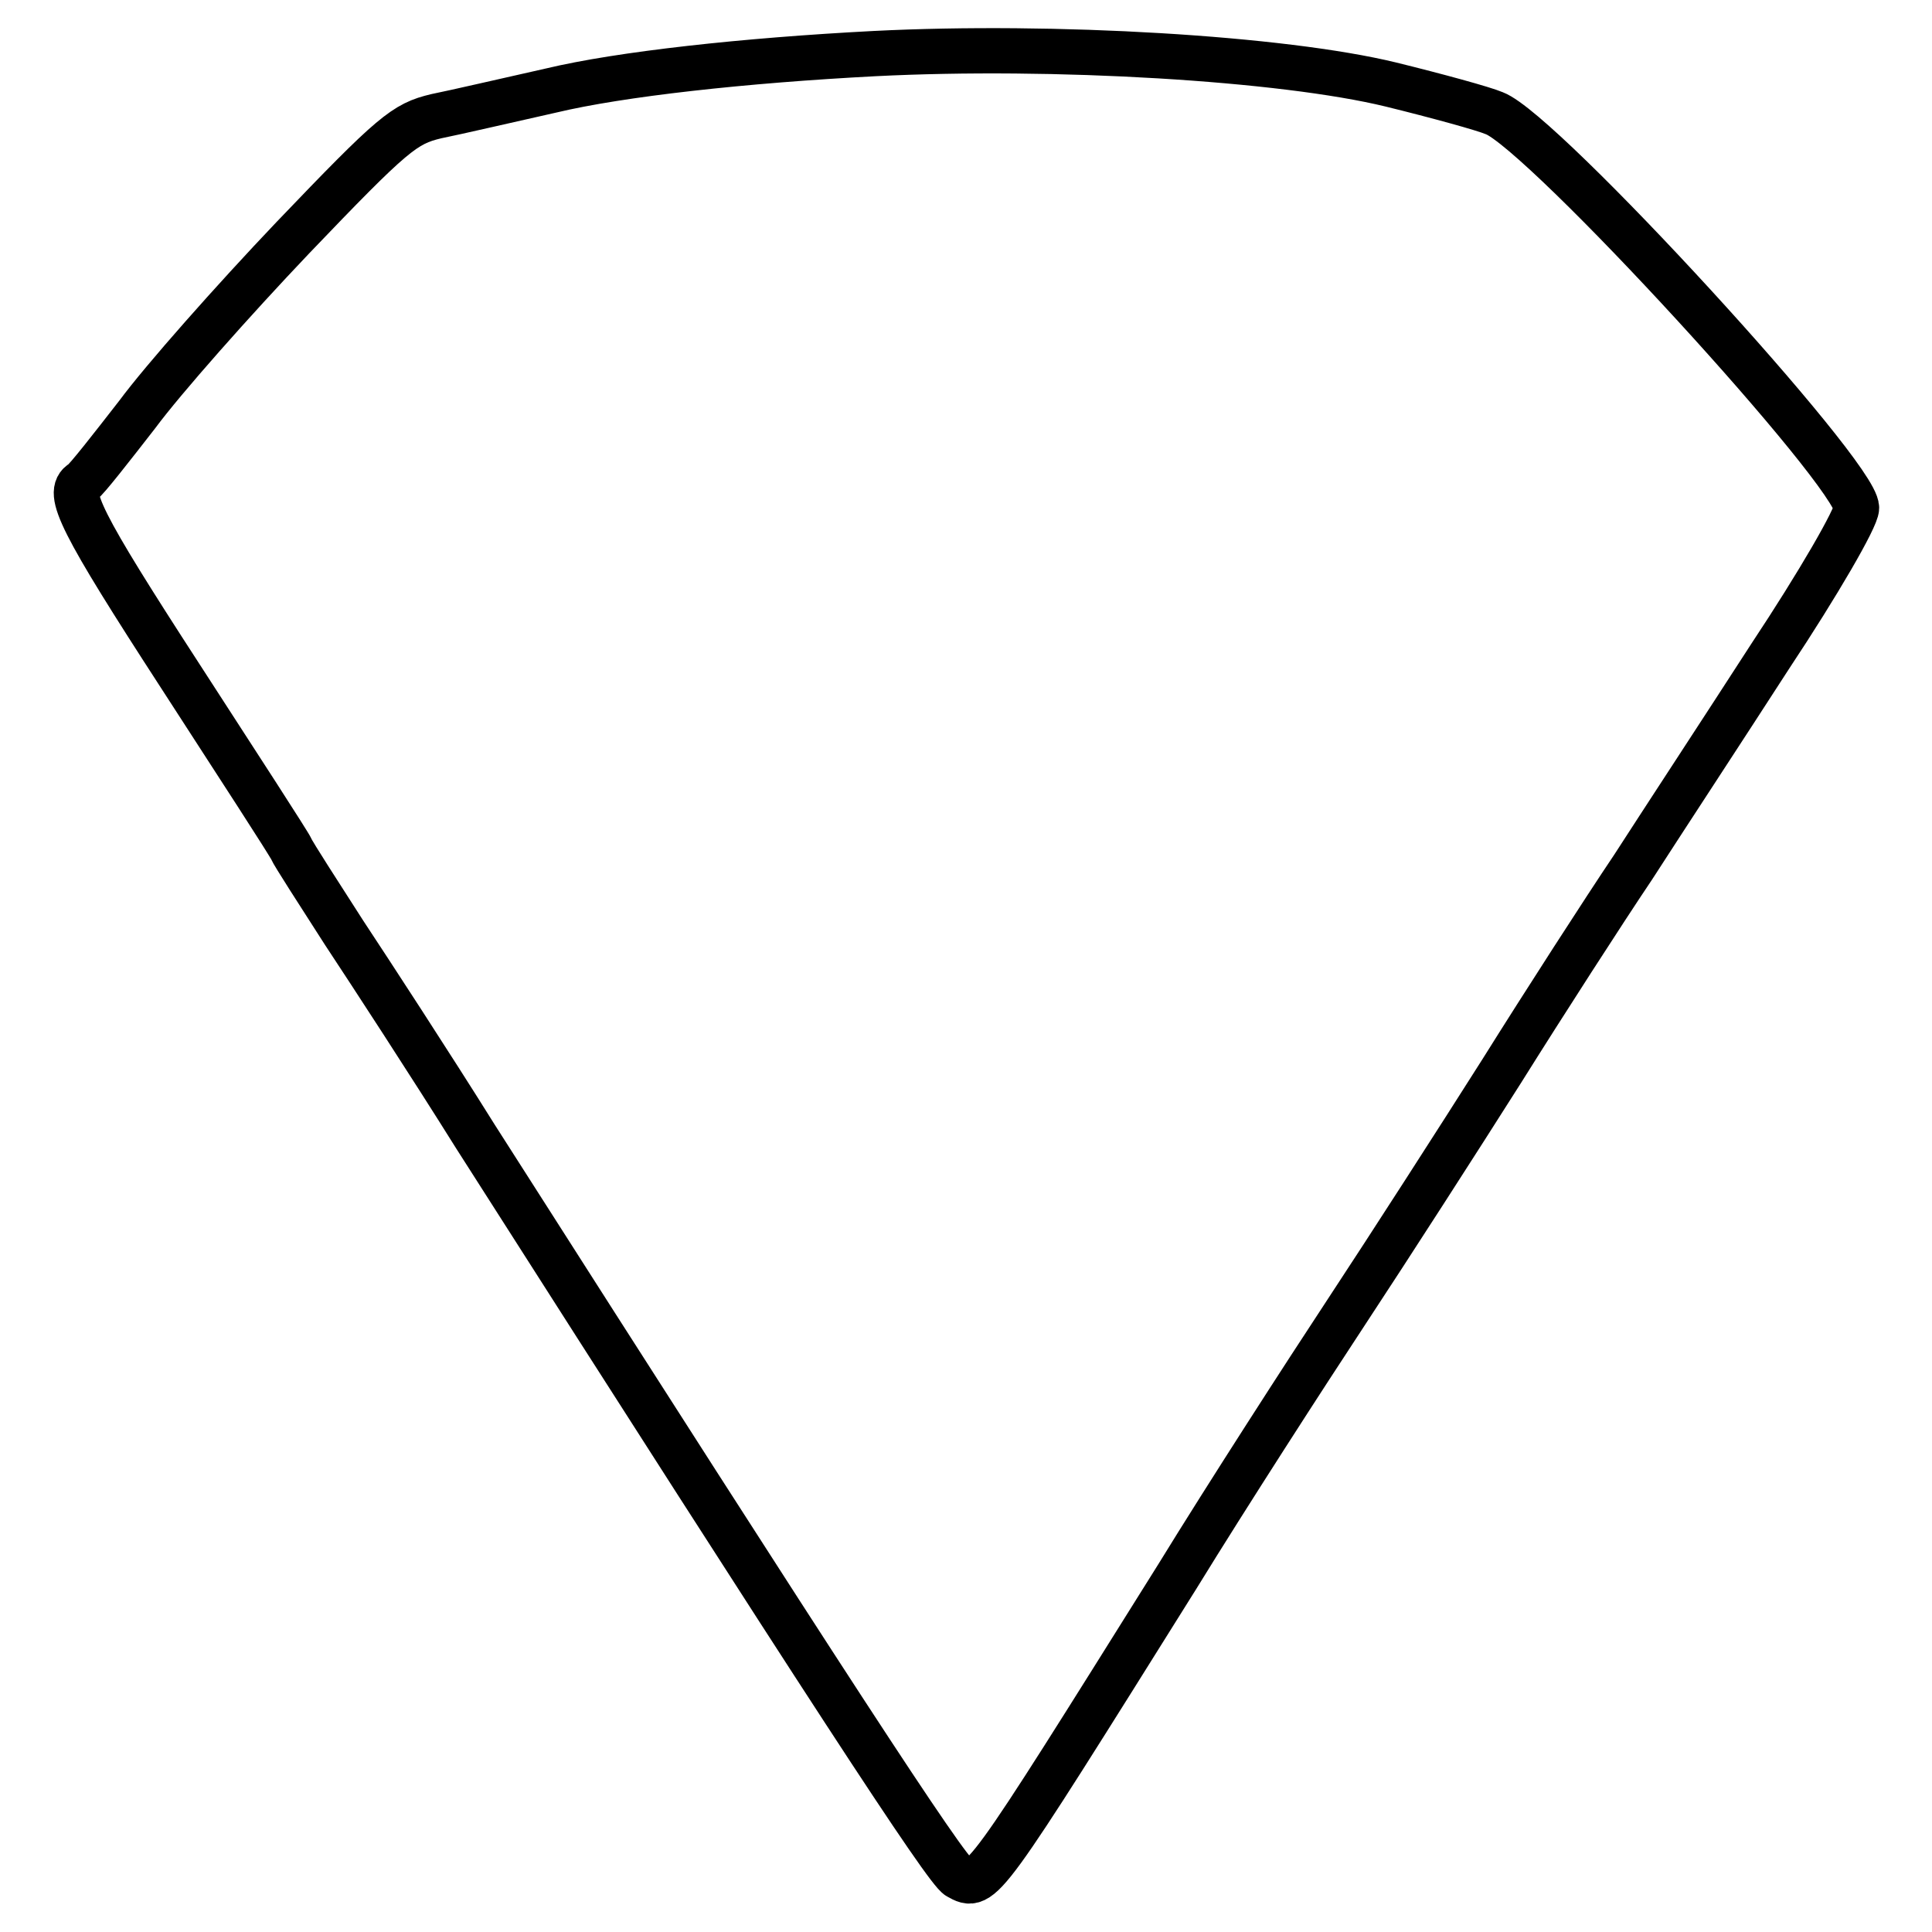 <?xml version="1.0" encoding="utf-8"?>
<!-- Svg Vector Icons : http://www.onlinewebfonts.com/icon -->
<!DOCTYPE svg PUBLIC "-//W3C//DTD SVG 1.1//EN" "http://www.w3.org/Graphics/SVG/1.1/DTD/svg11.dtd">
<svg version="1.1" xmlns="http://www.w3.org/2000/svg" xmlns:xlink="http://www.w3.org/1999/xlink" x="0px" y="0px" viewBox="0 0 256 256" enable-background="new 0 0 256 256" xml:space="preserve">
<g> <g> <path stroke-width="6" fill-opacity="0" stroke="#000000"  d="M115.9,7.1C98.6,8,82.2,9.8,73,12c-5.8,1.3-12.7,2.9-15.2,3.4c-4.2,1-5.7,2.2-19,16.1  c-7.9,8.3-17.2,18.8-20.6,23.4c-3.5,4.5-6.7,8.6-7.3,9c-2.2,1.3-0.3,5.2,13,25.7c7.7,11.9,14.4,22.2,14.7,22.9s3.6,5.8,7,11.1  c3.5,5.3,11.4,17.4,17.4,27c46.4,72.7,62.4,97.3,64,98.1c3.1,1.7,2.9,1.9,29-39.8c6.7-10.9,16.9-26.7,22.5-35.2  s14.8-22.8,20.5-31.8c5.7-9.1,13.5-21.2,17.4-27c3.8-5.9,12-18.4,18.2-28c6.3-9.5,11.4-18.3,11.4-19.6c0-4.5-41.6-49.9-48-52.3  c-1.4-0.6-7.6-2.3-13.7-3.8C169.9,7.7,139.6,5.9,115.9,7.1z"/> </g></g>
</svg>